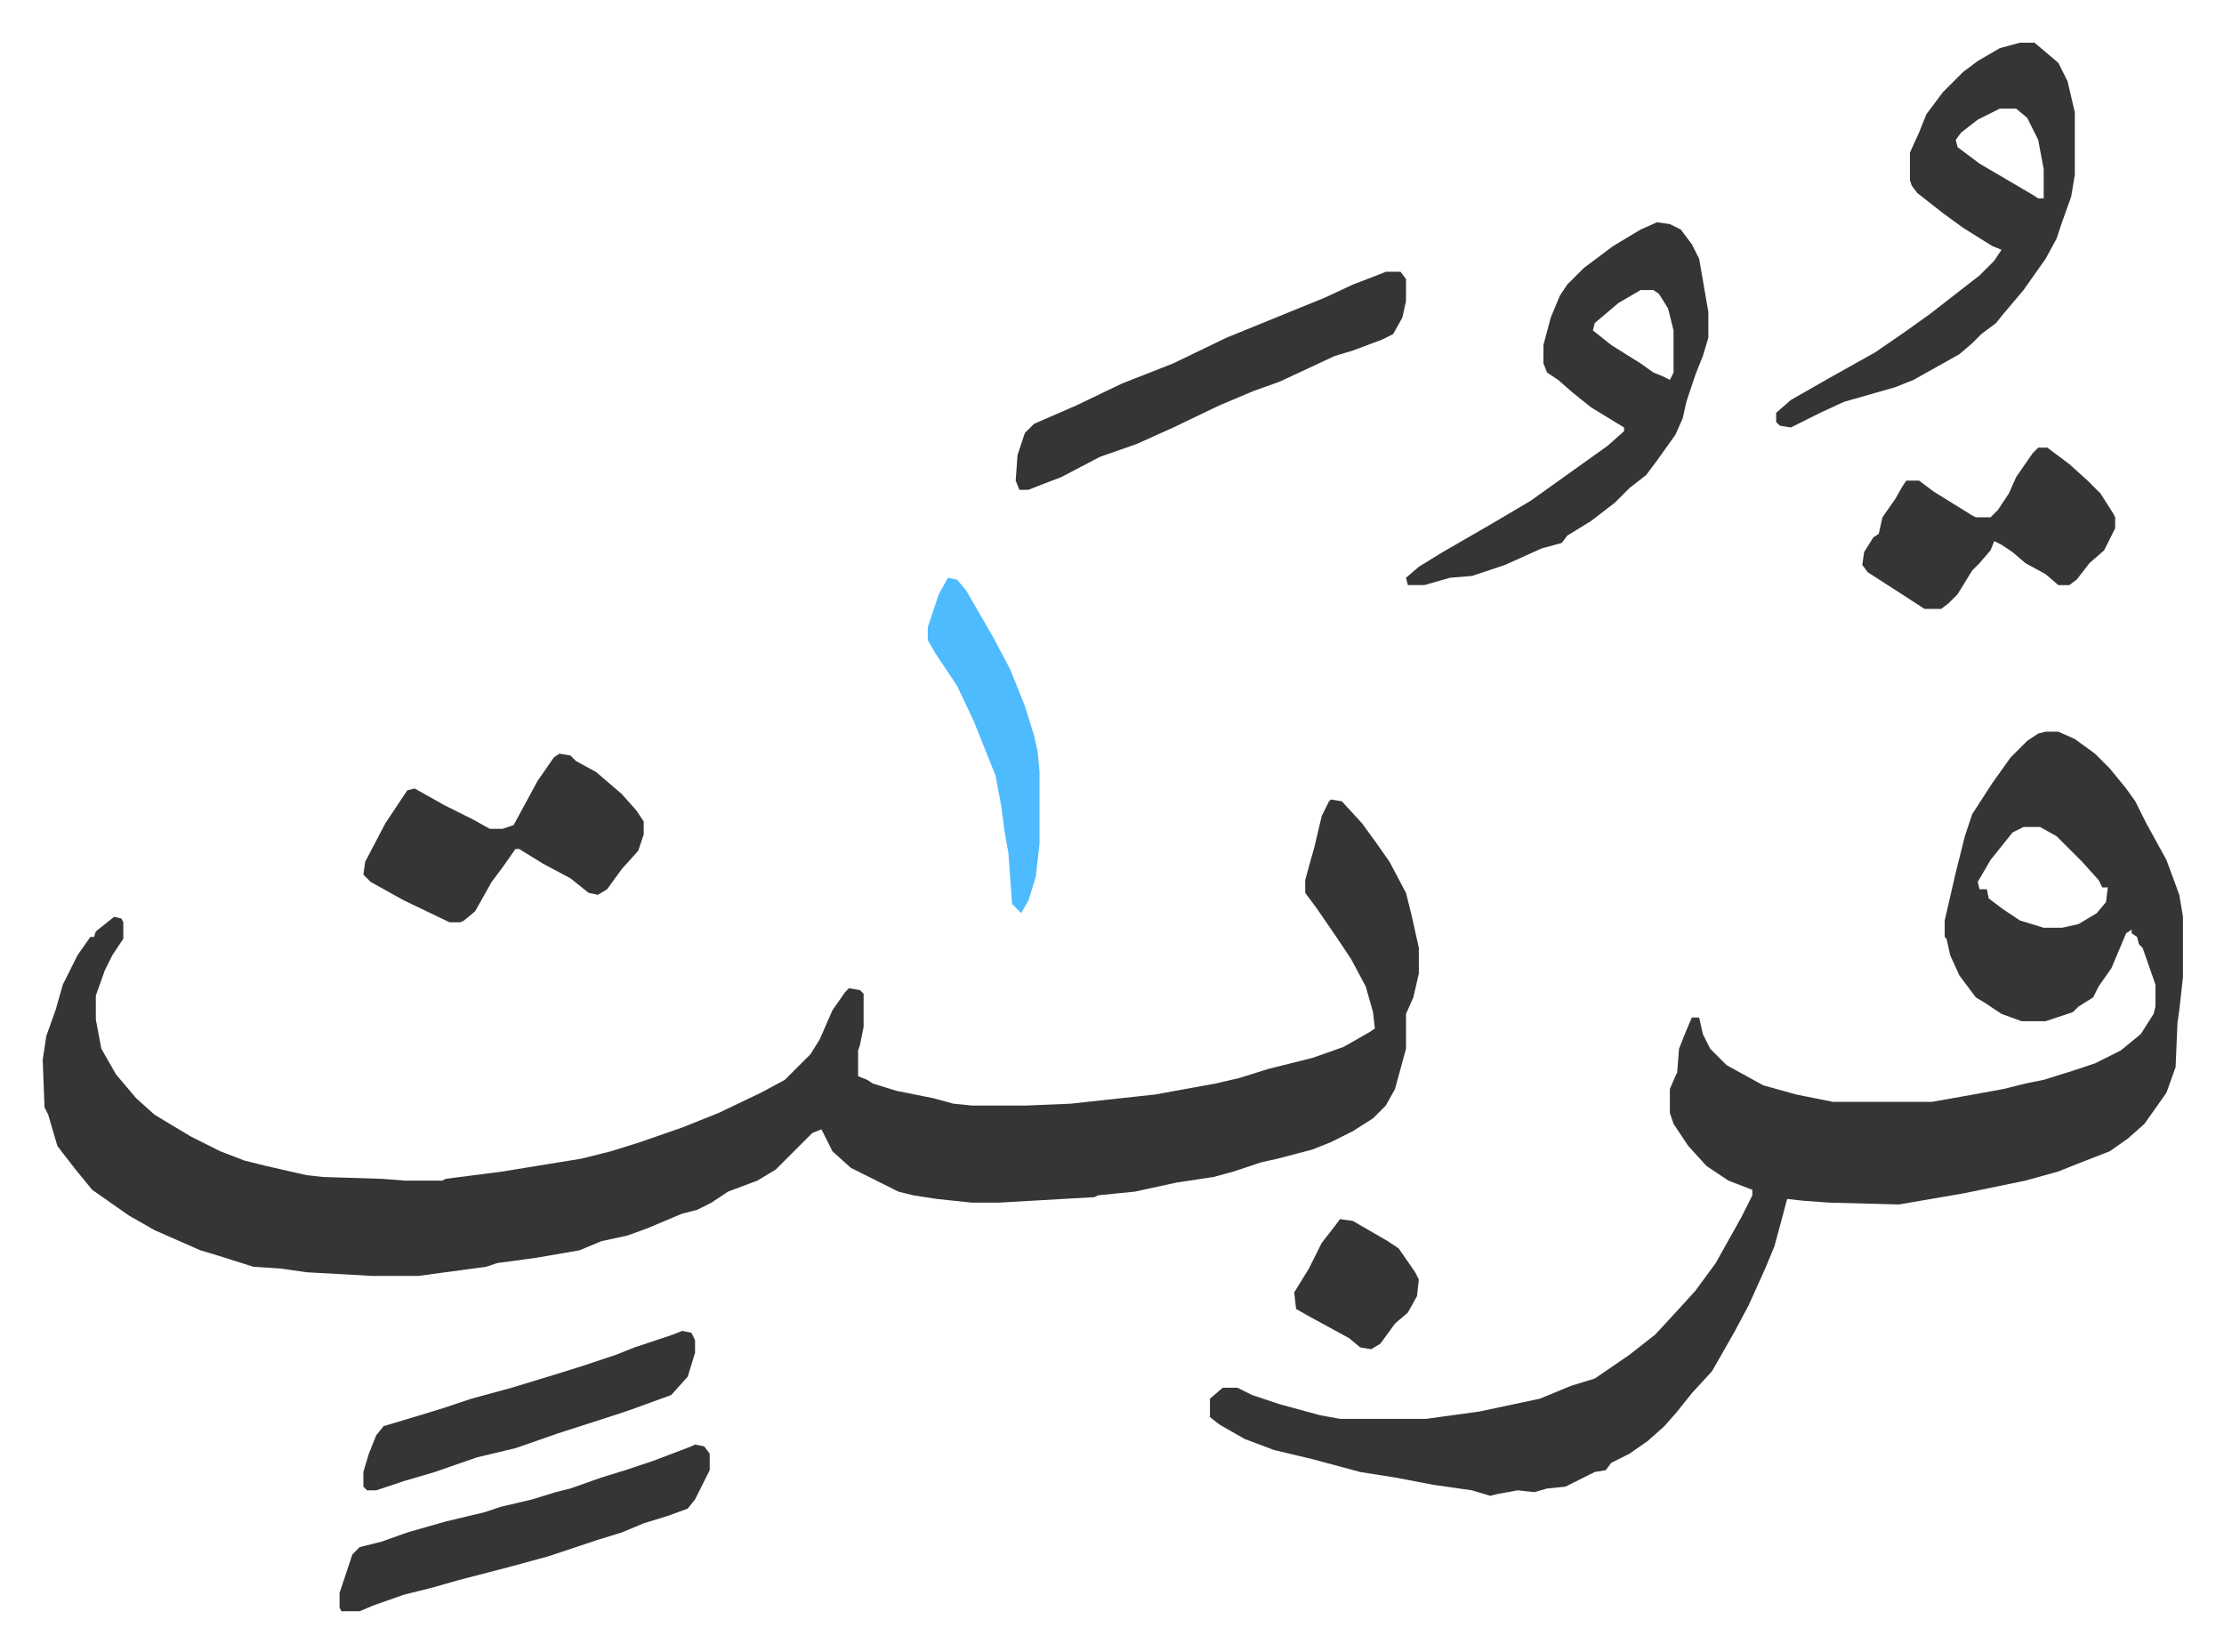 <svg xmlns="http://www.w3.org/2000/svg" viewBox="-23.3 326.7 1213.7 901.7">
    <path fill="#353535" id="rule_normal" d="m703 763 6 1 11 12 8 11 7 10 9 17 3 12 4 18v14l-3 13-4 9v19l-6 22-5 9-7 7-11 7-12 6-10 4-19 5-9 2-15 5-11 3-20 3-23 5-20 2-2 1-52 3h-15l-19-2-13-2-8-2-26-13-10-9-6-12-5 2-20 20-10 6-16 6-9 6-8 4-8 2-19 8-11 4-14 3-12 5-23 4-22 3-6 2-37 5h-25l-36-2-14-2-15-1-19-6-10-3-25-11-14-8-20-14-9-11-7-9-3-4-5-17-2-4-1-26 2-13 5-14 4-14 8-16 7-10h2l1-3 10-8 4 1 1 2v9l-6 9-4 8-5 14v13l3 16 8 14 11 13 10 9 20 12 16 8 13 5 12 3 22 5 9 1 32 1 13 1h20l2-1 31-4 43-7 16-4 16-5 23-8 20-8 23-11 13-7 14-14 5-8 7-16 7-10 2-2 6 1 2 2v18l-2 10-1 3v14l5 2 3 2 13 4 20 4 11 3 10 1h30l24-1 46-5 33-6 13-3 16-5 24-6 17-6 14-8 3-2-1-9-4-14-8-15-8-12-11-16-6-8v-7l3-11 2-7 4-17 4-8zm390-37h7l9 4 11 8 8 8 9 11 5 7 6 12 11 20 7 19 2 12v33l-2 18-1 7-1 24-5 14-12 17-9 8-10 7-18 7-10 4-18 5-34 7-35 6-38-1-14-1-9-1-4 15-3 11-5 12-9 20-8 15-12 21-11 12-8 10-7 8-9 8-10 7-10 5-3 4-6 1-16 8-10 1-7 2-9-1-11 2-4 1-10-3-21-3-21-4-19-3-26-7-21-5-16-6-14-8-5-4v-10l7-6h8l8 4 15 5 22 6 11 2h47l29-4 33-7 17-7 13-4 19-13 14-11 12-13 10-11 11-15 14-25 6-12v-3l-13-5-12-8-10-11-8-12-2-6v-13l3-7 1-2 1-13 4-10 3-7h4l2 9 4 8 9 9 20 11 18 5 20 4h54l17-3 22-4 12-3 10-2 16-5 12-4 14-7 11-9 7-11 1-4v-12l-7-20-2-2-1-4-3-2v-2l-3 2-8 19-7 10-3 6-8 5-3 3-15 5h-13l-11-4-9-6-5-3-9-12-5-11-2-9-1-1v-9l6-26 5-20 4-12 11-17 10-14 9-9 6-4zm-12 52-6 3-12 15-7 12 1 4h4l1 5 8 6 9 6 13 4h10l9-2 5-3 5-3 5-6 1-8h-3l-2-4-9-10-14-14-9-5zm-2-428h8l13 11 5 10 4 17v34l-2 12-5 14-3 9-6 11-12 17-11 13-4 5-8 6-5 5-7 6-25 14-10 4-28 8-13 6-16 8-6-1-2-2v-5l8-7 21-12 25-14 16-11 14-10 18-14 9-7 8-8 4-6-5-2-16-10-11-8-14-11-3-4-1-3v-15l5-11 4-10 9-12 11-11 8-6 12-7zm-11 36-12 6-9 7-3 4 1 4 12 9 29 17 3 2h3v-16l-3-16-6-12-6-5zm-187 62 7 1 6 3 6 8 4 8 5 29v14l-3 10-4 10-5 15-2 9-4 9-10 14-6 8-9 7-8 8-13 10-13 8-3 4-11 3-20 9-18 6-12 1-14 4h-9l-1-4 7-6 13-8 26-15 22-13 14-10 14-10 14-10 9-8v-2l-18-11-10-8-8-7-6-4-2-5v-10l4-15 5-12 4-6 9-9 16-12 15-9zm-9 37-12 7-13 11-1 4 10 8 16 10 7 5 5 2 4 2 2-4v-23l-3-12-5-8-3-2zm-139-10h8l3 4v12l-2 9-5 9-6 3-16 6-10 3-30 14-14 5-19 8-25 12-20 9-20 7-21 11-13 5-5 2h-5l-2-5 1-14 4-12 5-5 23-10 25-12 28-11 29-14 27-11 27-11 15-7 13-5z"/>
    <path fill="#353535" id="rule_normal" d="m282 738 6 1 3 3 11 6 14 12 8 9 4 6v7l-3 9-9 10-8 11-5 3-5-1-10-8-15-8-13-8h-2l-7 10-6 8-9 16-6 5-2 1h-6l-25-12-18-10-4-4 1-7 11-21 12-18 4-1 16 9 16 8 9 5h7l6-2 13-24 9-13zm74 377 5 1 3 4v9l-8 16-4 5-11 4-13 4-12 5-13 4-27 9-22 6-27 7-14 4-16 4-17 6-7 3h-10l-1-2v-8l4-12 3-9 4-4 12-3 14-5 21-6 21-5 9-3 17-4 13-4 8-2 17-6 13-4 15-5 21-8zm733-544h5l12 9 10 9 7 7 7 11 1 2v6l-6 12-8 7-7 9-4 3h-6l-7-6-11-6-7-6-6-4-4-2-2 5-6 7-4 4-8 13-5 5-4 3h-9l-17-11-14-9-3-4 1-7 5-8 3-2 2-9 7-10 4-7 2-3h7l8 6 21 13 2 1h8l4-4 6-9 4-9 9-13zm-740 482 5 1 2 4v7l-4 13-9 10-22 8-9 3-31 10-23 8-21 5-23 8-17 5-15 5h-5l-2-2v-8l3-10 4-10 4-5 20-6 13-4 15-5 22-6 23-7 16-5 18-6 10-4 21-7z"/>
    <path fill="#4ebbff" id="rule_madd_normal_2_vowels" d="m494 642 5 1 5 6 15 26 9 17 8 20 5 16 2 9 1 11v39l-2 18-4 13-4 7-5-5-2-28-2-11-2-15-3-16-12-30-9-19-12-18-4-7v-7l6-18z"/>
    <path fill="#353535" id="rule_normal" d="m708 992 7 1 19 11 6 4 9 13 2 4-1 9-5 9-7 6-8 11-5 3-6-1-6-5-22-12-7-4-1-9 8-13 7-14 7-9z"/>
</svg>
